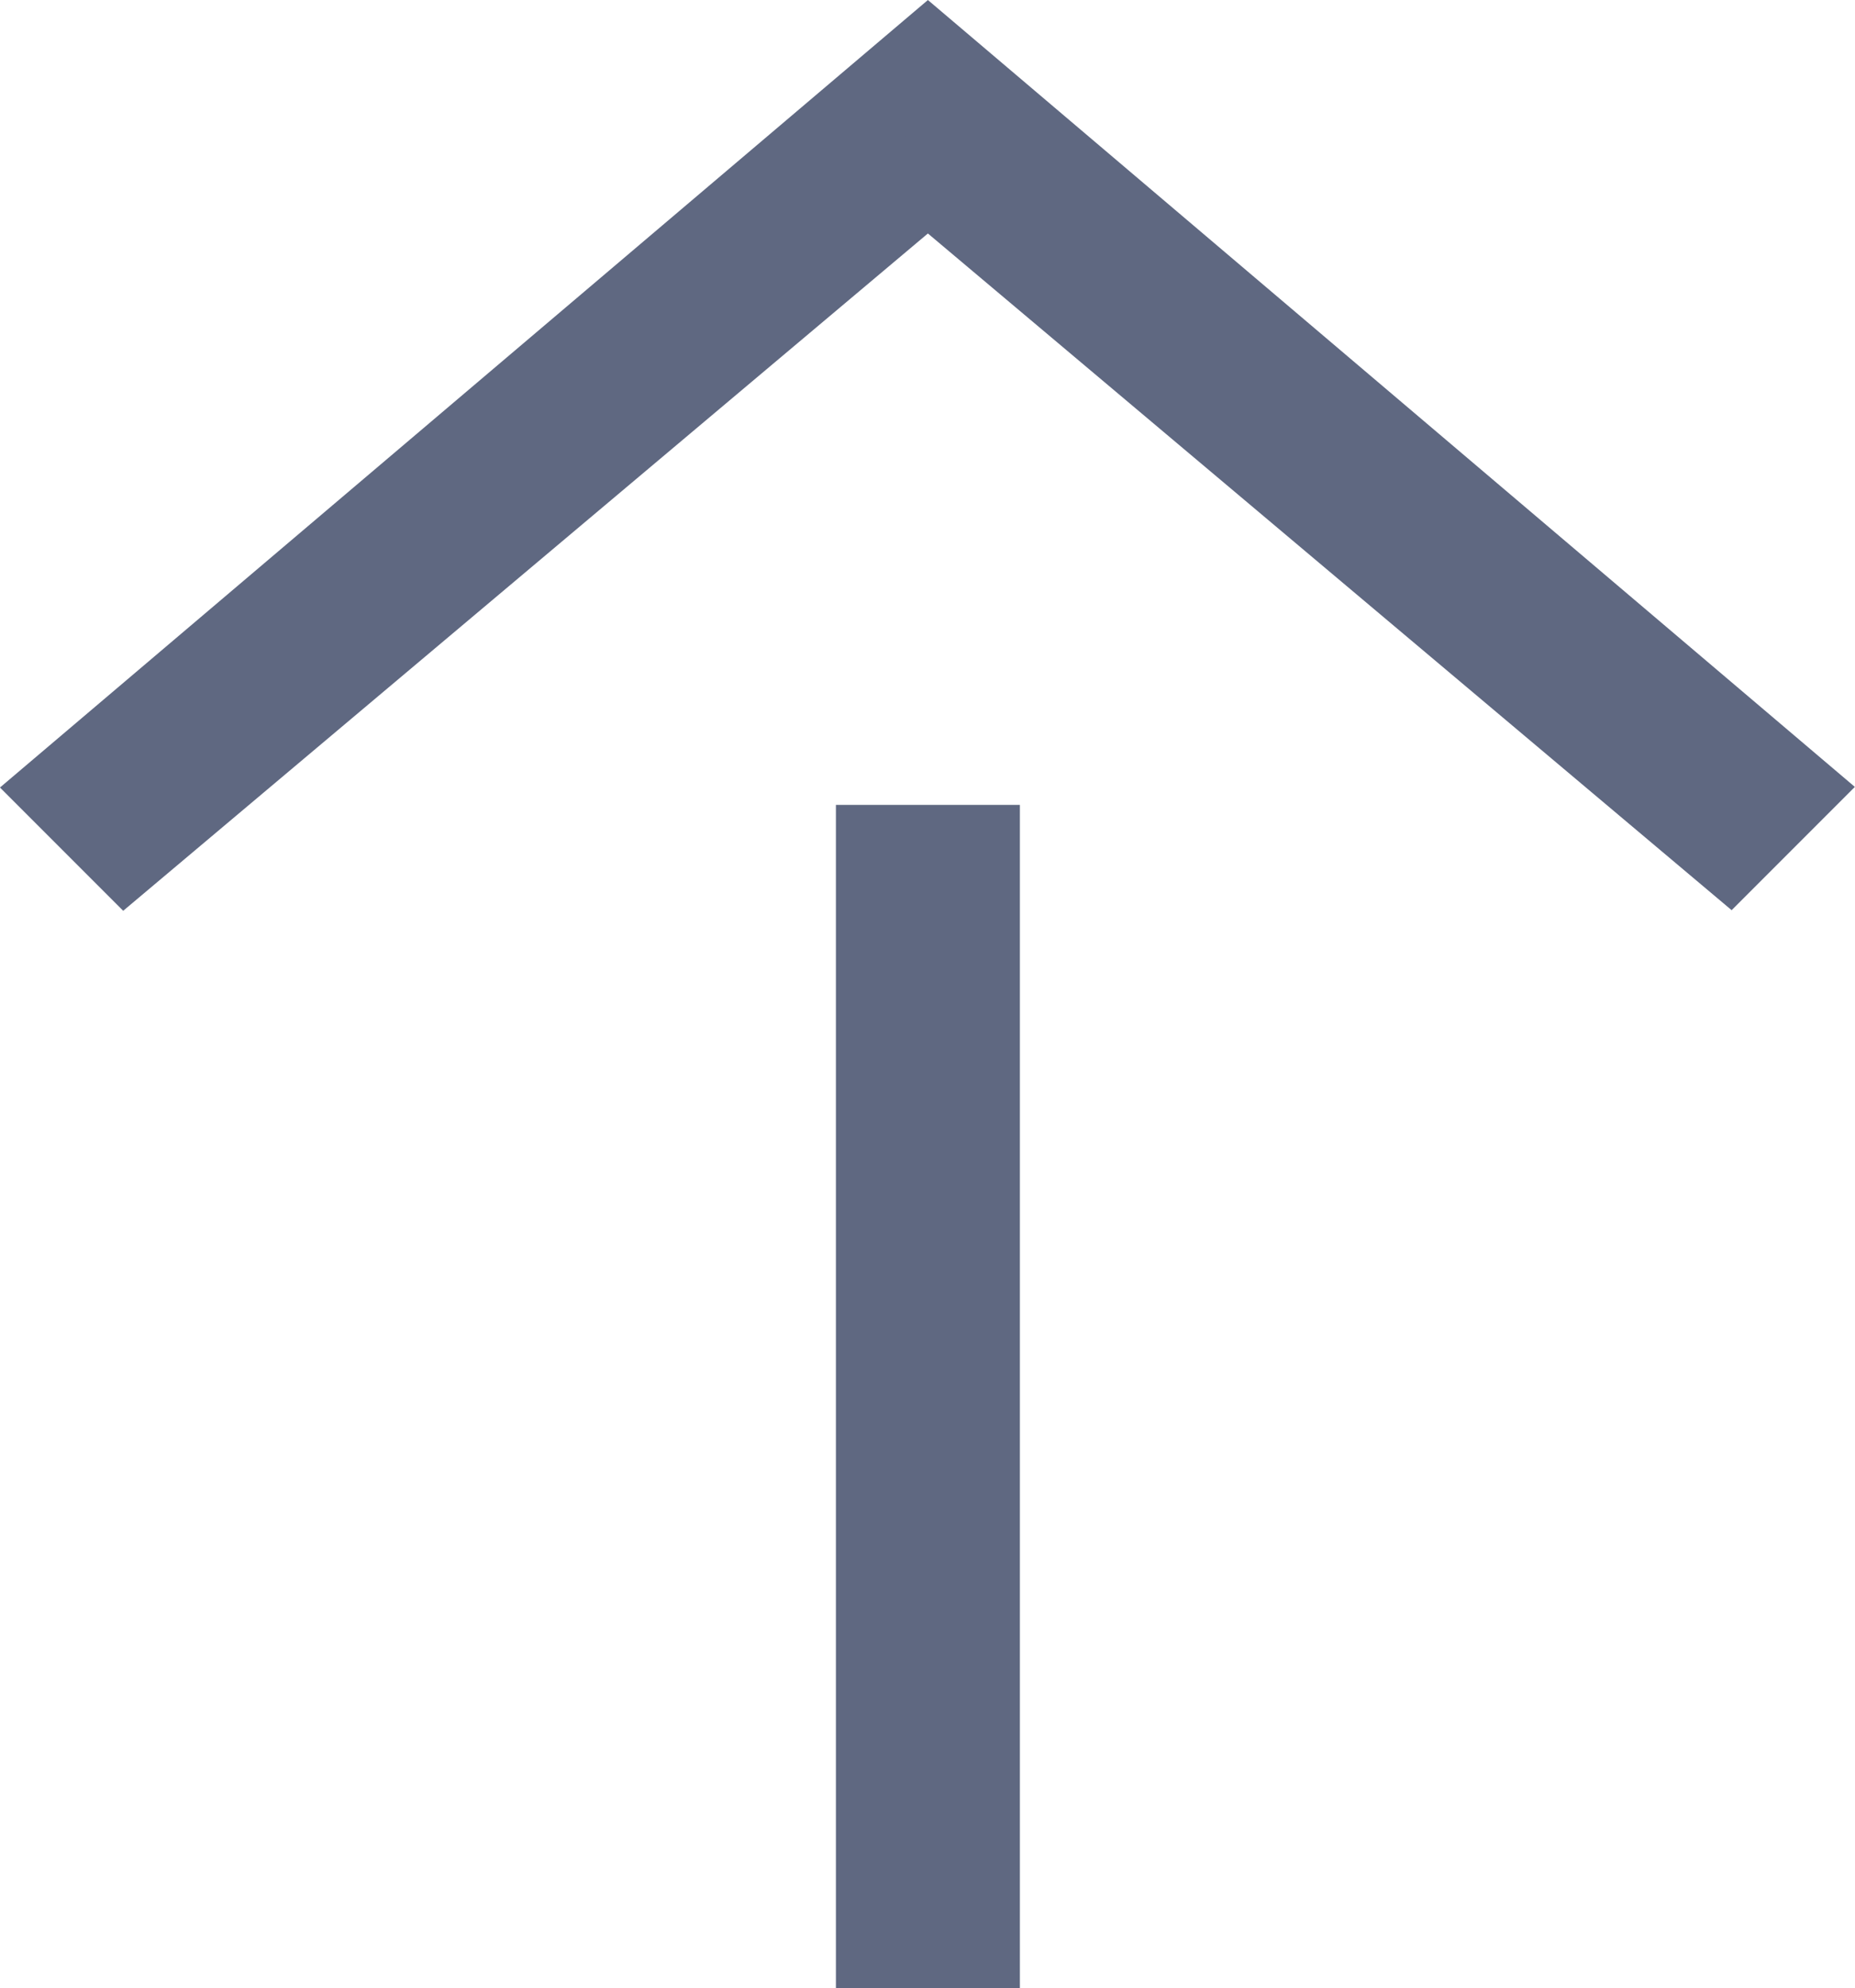 <svg xmlns="http://www.w3.org/2000/svg" width="20.853" height="22.338" viewBox="0 0 20.853 22.338">
  <g id="グループ_3966" data-name="グループ 3966" transform="translate(0.737 0.656)">
    <path id="パス_15790" data-name="パス 15790" d="M9.694,0,0,8.223.677,8.9,9.694,1.314,18.7,8.893l.677-.677Z" fill="#5f6881" stroke="#5f6881" stroke-width="1"/>
    <rect id="長方形_3929" data-name="長方形 3929" width="1.068" height="12.295" transform="translate(9.16 8.888)" fill="#5f6881" stroke="#5f6881" stroke-width="1"/>
  </g>
</svg>
